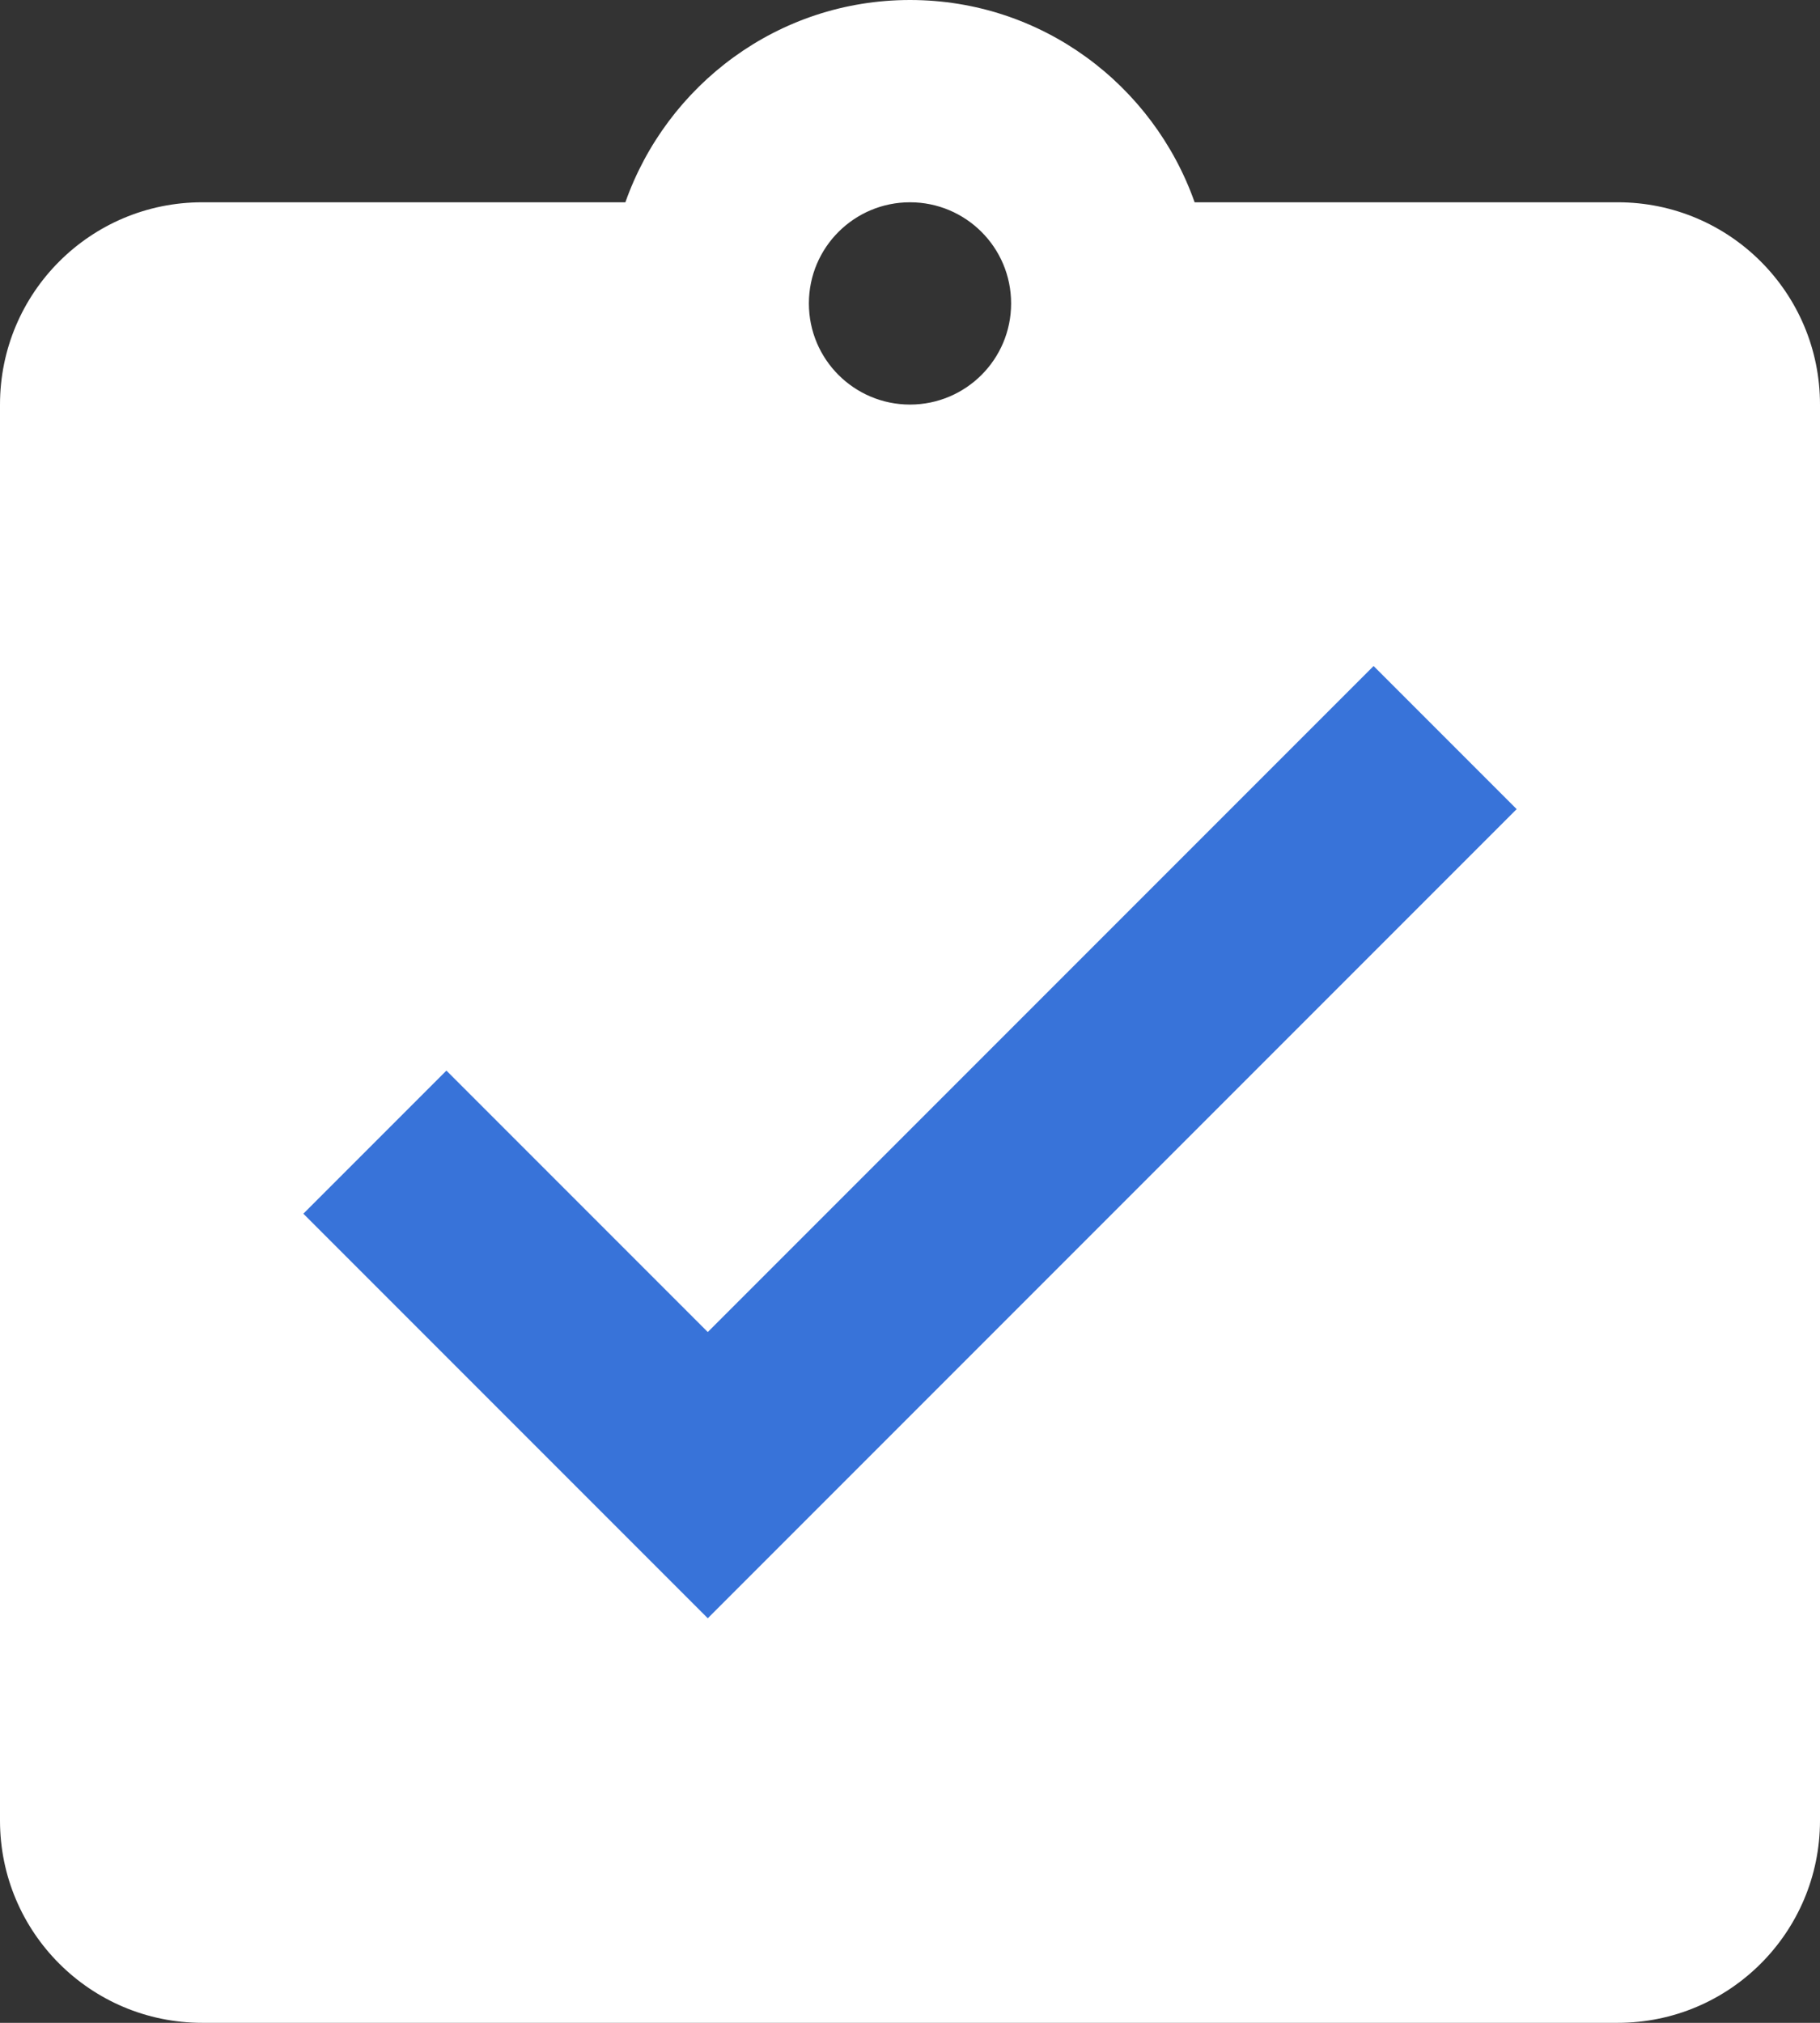<?xml version="1.0" encoding="UTF-8"?>
<svg width="36px" height="40px" viewBox="0 0 36 40" version="1.1" xmlns="http://www.w3.org/2000/svg" xmlns:xlink="http://www.w3.org/1999/xlink">
    <rect x="0" y="0" width="36" height="40" fill="#333333" stroke="none"/>
    <!-- Generator: Sketch 55.1 (78136) - https://sketchapp.com -->
    <title>programs</title>
    <desc>Created with Sketch.</desc>
    <g id="Page-1" stroke="none" strokeWidth="1" fill="none" fillRule="evenodd">
        <g id="programs" transform="translate(-6, -2)">
            <polygon id="Path" points="0 0 48 0 48 48 0 48"></polygon>
            <rect id="Rectangle" fill="#3873D9" fillRule="nonzero" x="9" y="12" width="30" height="25"></rect>
            <path d="M38,6 L29.63,6 C28.81,3.68 26.61,2 24,2 C21.39,2 19.19,3.68 18.37,6 L10,6 C7.79,6 6,7.79 6,10 L6,38 C6,40.21 7.79,42 10,42 L38,42 C40.21,42 42,40.21 42,38 L42,10 C42,7.79 40.21,6 38,6 Z M24,6 C25.1,6 26,6.89 26,8 C26,9.11 25.1,10 24,10 C22.9,10 22,9.11 22,8 C22,6.89 22.9,6 24,6 Z M20,34 L12,26 L14.83,23.17 L20,28.34 L33.17,15.17 L36,18 L20,34 Z" id="Shape" fill="#FFFFFF" fillRule="nonzero"></path>
        </g>
    </g>
</svg>